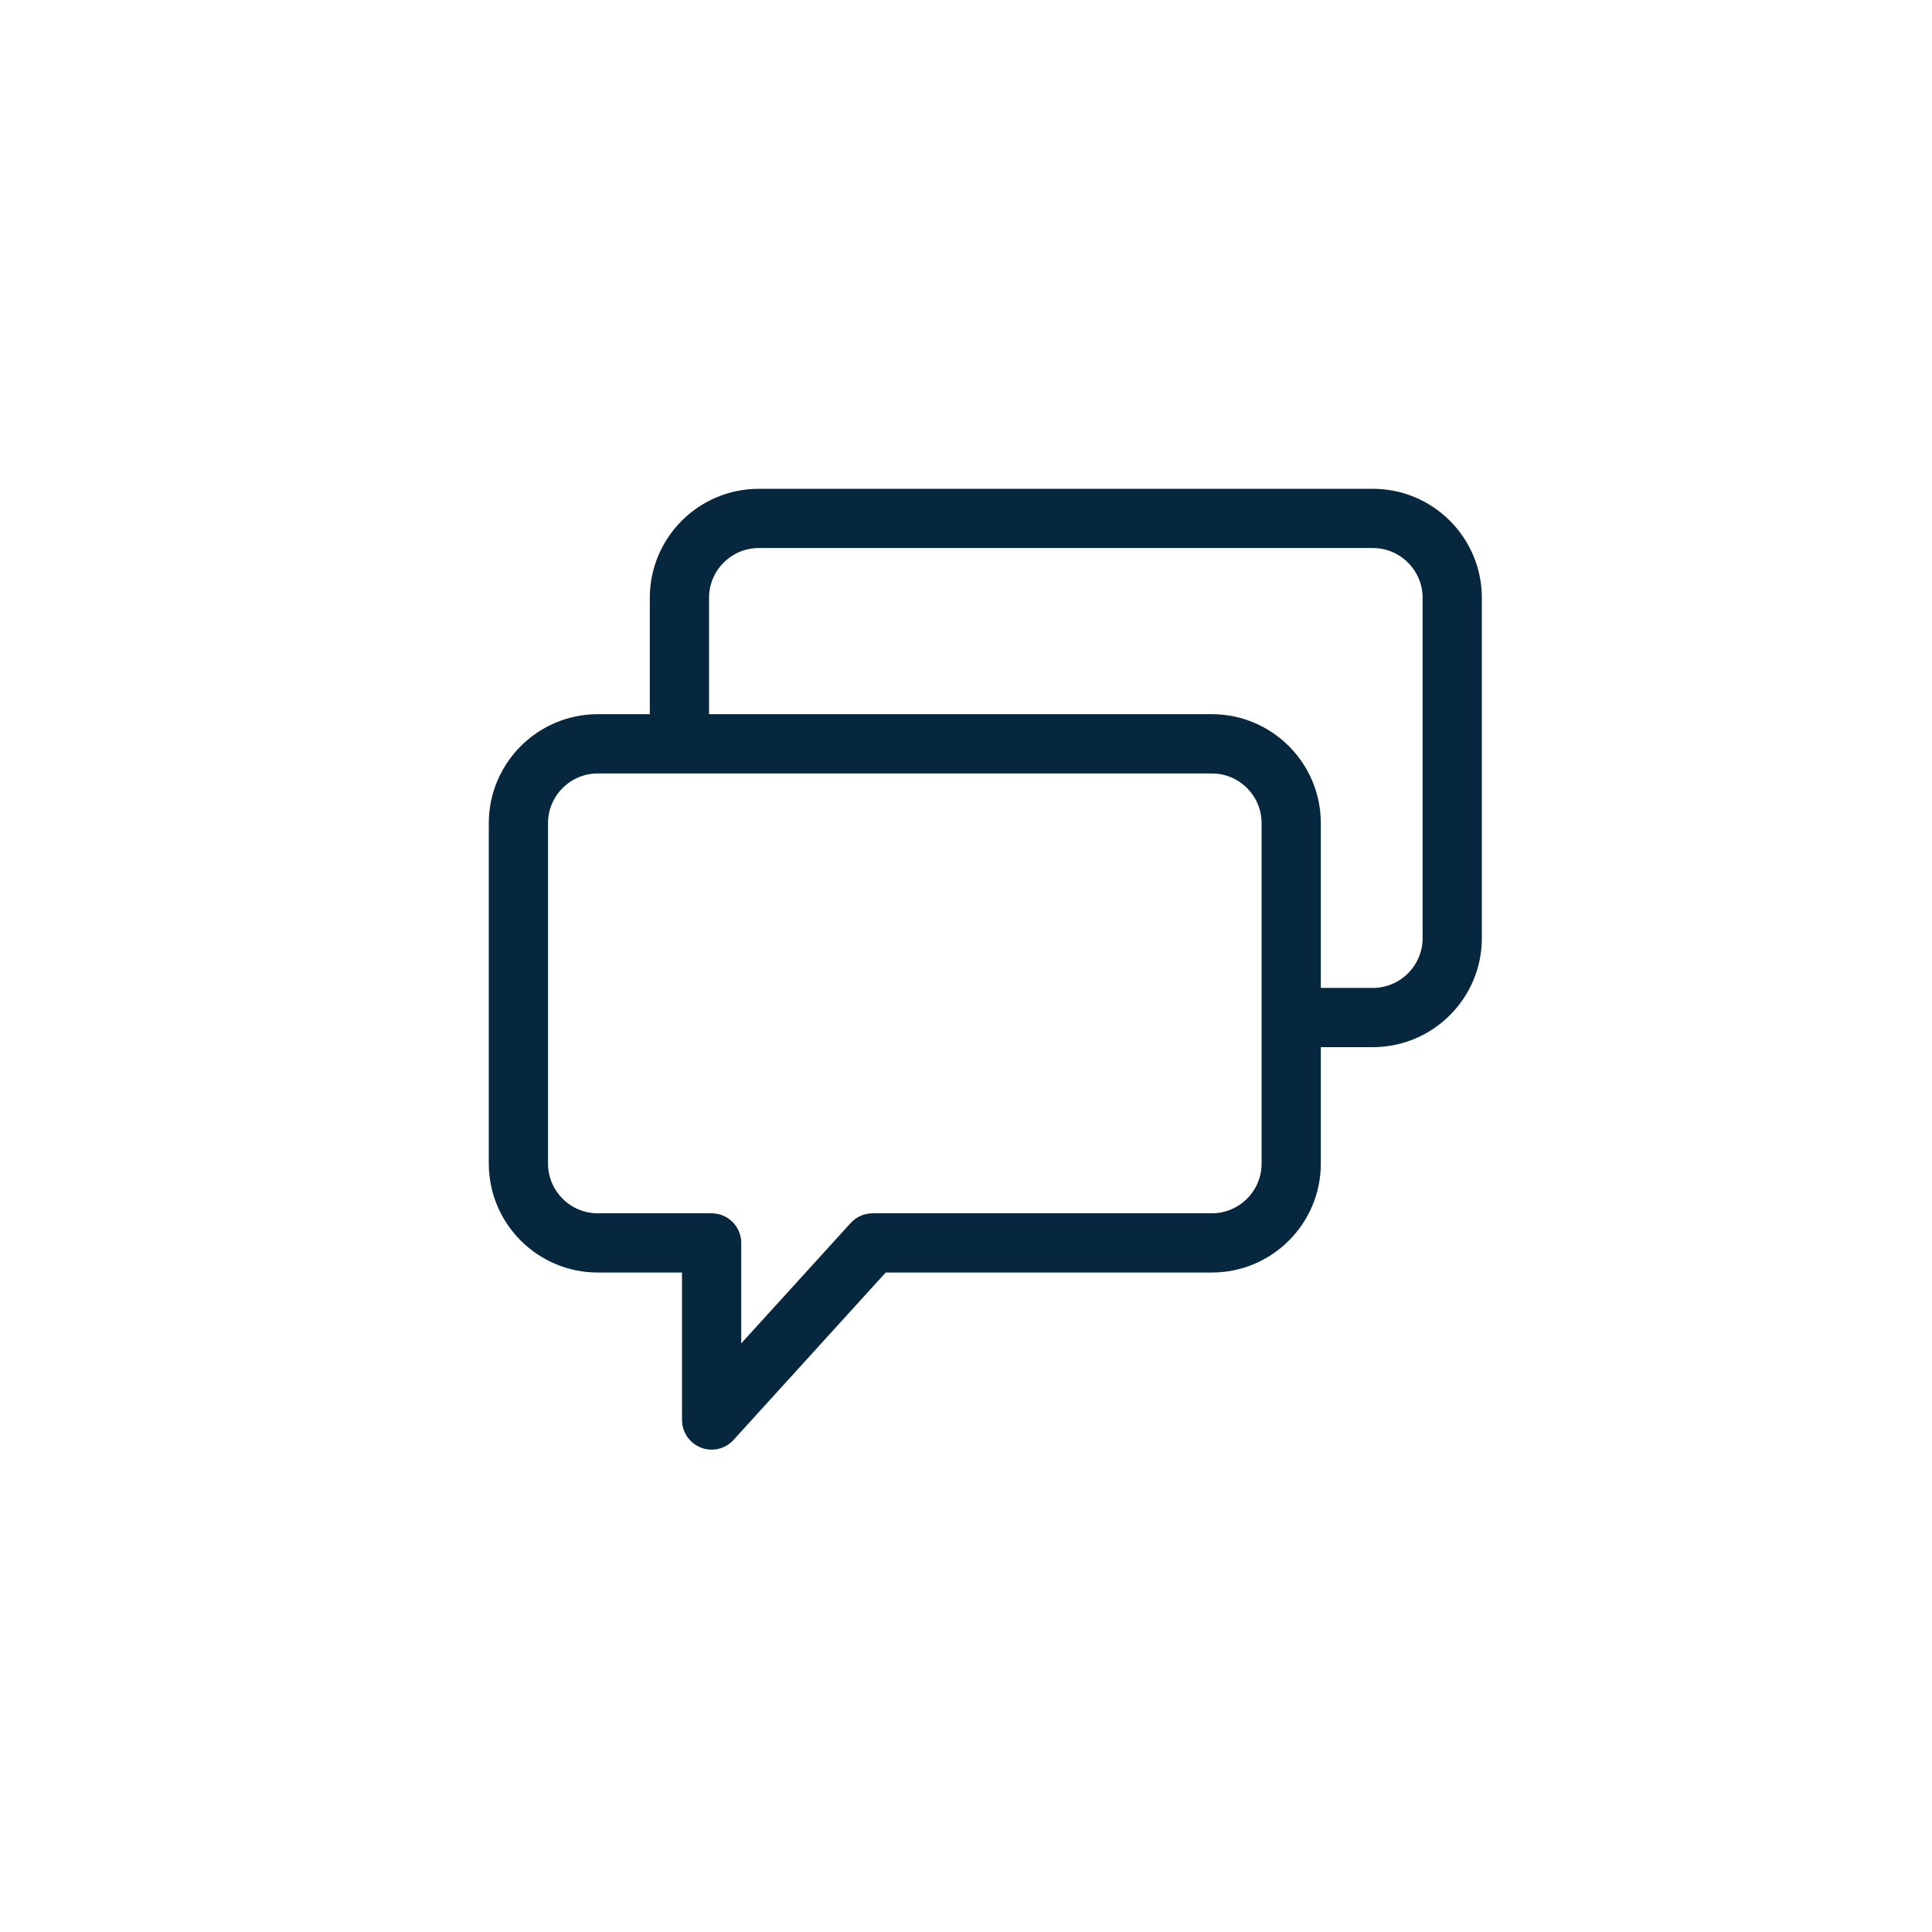 <svg width="50" height="50" viewBox="0 0 50 50" fill="none" xmlns="http://www.w3.org/2000/svg">
<g clip-path="url(#clip0_1275_8373)">
<g clip-path="url(#clip1_1275_8373)">
<g clip-path="url(#clip2_1275_8373)">
<path d="M35.529 13H19.637C18.275 13 17.167 14.108 17.167 15.471V18.833H15.471C14.108 18.833 13 19.942 13 21.304V30.113C13 31.475 14.108 32.583 15.471 32.583H18V36.75C18 36.922 18.106 37.077 18.267 37.139C18.315 37.157 18.366 37.167 18.417 37.167C18.532 37.167 18.645 37.119 18.725 37.03L22.767 32.583H31.363C32.725 32.583 33.833 31.475 33.833 30.113V26.75H35.529C36.892 26.75 38 25.642 38 24.279V15.471C38 14.108 36.892 13 35.529 13ZM33 30.113C33 31.015 32.265 31.75 31.363 31.75H22.583C22.466 31.75 22.354 31.8 22.275 31.886L18.833 35.672V32.167C18.833 31.937 18.647 31.75 18.417 31.75H15.471C14.568 31.75 13.833 31.015 13.833 30.113V21.304C13.833 20.401 14.568 19.667 15.471 19.667H17.583H31.363C32.265 19.667 33 20.401 33 21.304V26.333V30.113ZM37.167 24.279C37.167 25.182 36.432 25.917 35.529 25.917H33.833V21.304C33.833 19.942 32.725 18.833 31.363 18.833H18V15.471C18 14.568 18.735 13.833 19.637 13.833H35.529C36.432 13.833 37.167 14.568 37.167 15.471V24.279Z" fill="#07273E" stroke="#07273E" stroke-width="0.7"/>
</g>
</g>
</g>
<defs>
<clipPath id="clip0_1275_8373">
<rect width="50" height="50" fill="white"/>
</clipPath>
<clipPath id="clip1_1275_8373">
<rect width="50" height="50" fill="white"/>
</clipPath>
<clipPath id="clip2_1275_8373">
<rect width="50" height="50" fill="white"/>
</clipPath>
</defs>
</svg>
